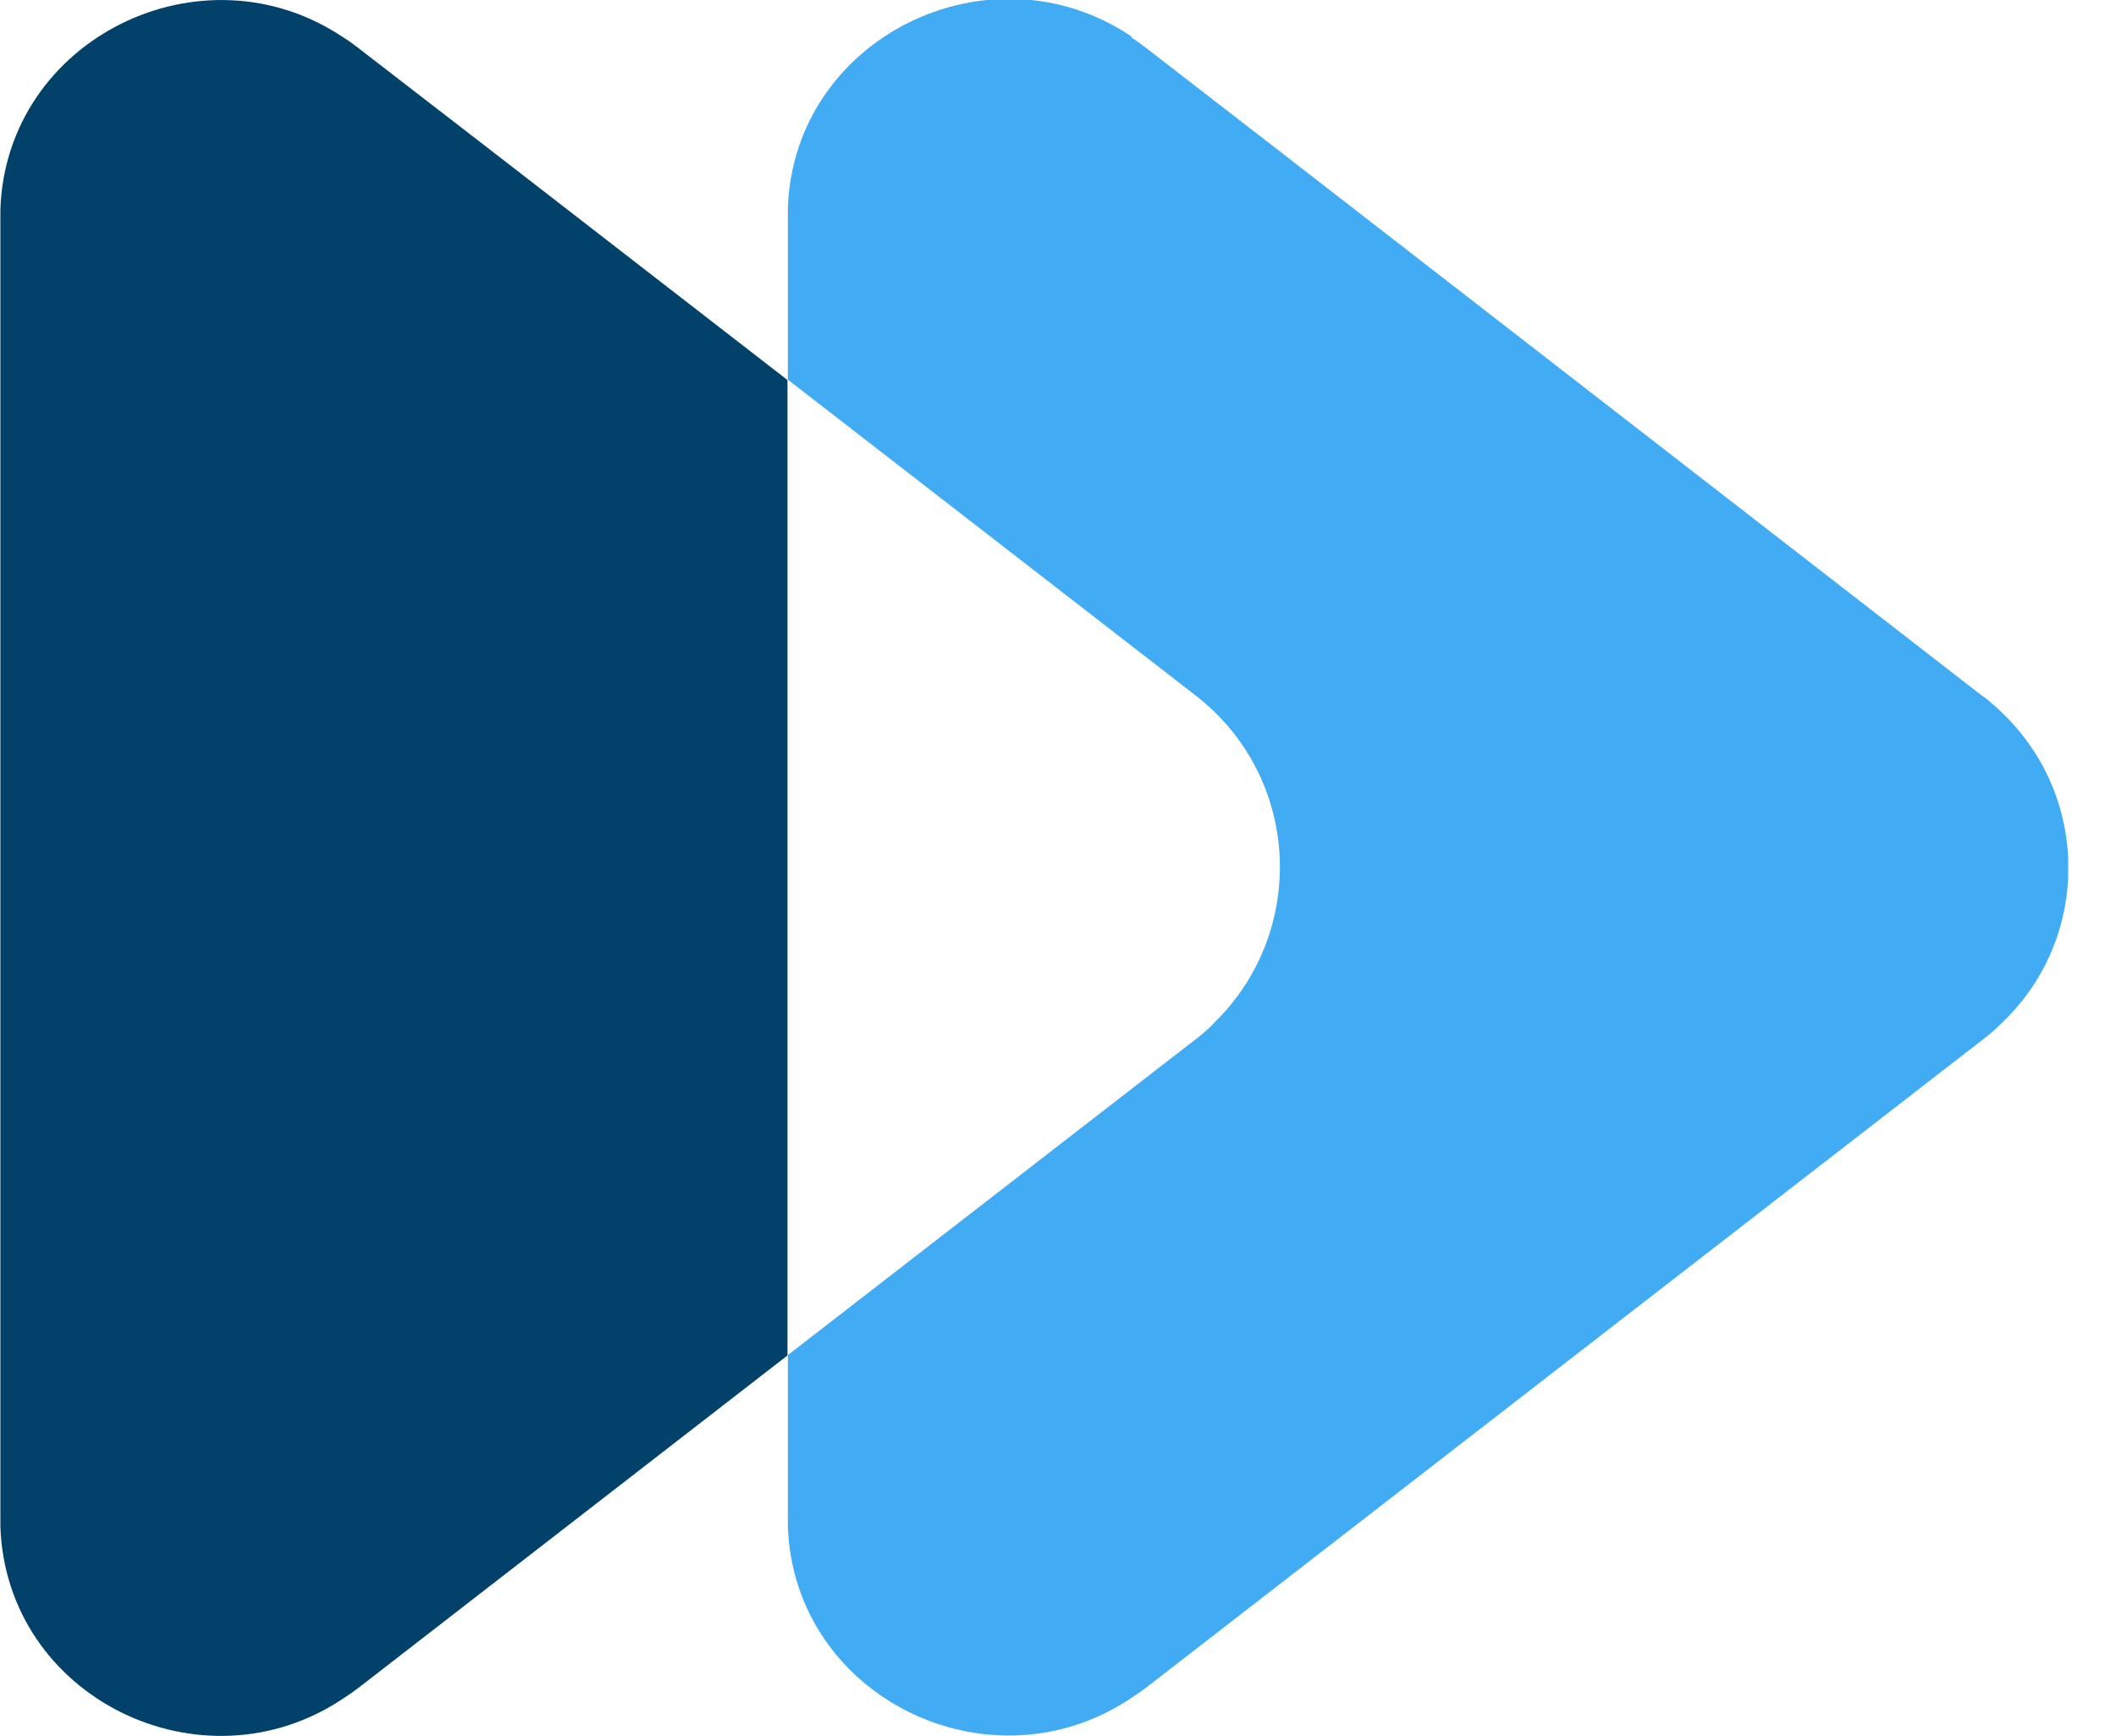 <?xml version="1.0" encoding="UTF-8"?>
<svg xmlns="http://www.w3.org/2000/svg" width="39" height="32" viewBox="0 0 39 32" fill="none">
  <g clip-path="url(#clip0_4_5214)">
    <path d="M20.852 0.692C20.937 0.741 21.008 0.797 21.093 0.86L23.506 2.726L36.536 12.827L36.572 12.848C36.629 12.89 36.678 12.931 36.728 12.98C36.792 13.029 36.849 13.085 36.905 13.141C38.516 14.686 38.531 17.258 36.934 18.817C36.92 18.831 36.913 18.831 36.905 18.845C36.799 18.95 36.693 19.048 36.572 19.139L21.15 31.084C21.05 31.161 20.951 31.231 20.852 31.294C18.24 33.049 14.627 31.28 14.521 28.128C14.521 28.058 14.521 27.981 14.521 27.904V24.975L22.03 19.16C22.165 19.055 22.285 18.957 22.392 18.838C24.102 17.154 23.981 14.322 22.03 12.813L14.521 6.997V4.061C14.521 3.984 14.521 3.907 14.521 3.838C14.627 0.692 18.24 -1.083 20.852 0.671V0.692Z" fill="#41ABF4"></path>
    <path d="M6.331 0.692C6.416 0.741 6.487 0.797 6.572 0.86L9.035 2.761L14.514 7.004V24.982L6.629 31.091C6.529 31.168 6.43 31.238 6.331 31.301C3.719 33.056 0.114 31.287 0.007 28.135C0.007 28.065 0.007 27.988 0.007 27.911V4.082C0.007 4.005 0.007 3.928 0.007 3.859C0.114 0.713 3.726 -1.062 6.331 0.692Z" fill="#01416A"></path>
  </g>
  <defs>
    <clipPath id="clip0_4_5214">
      <rect width="38.119" height="32" fill="white"></rect>
    </clipPath>
  </defs>
</svg>
